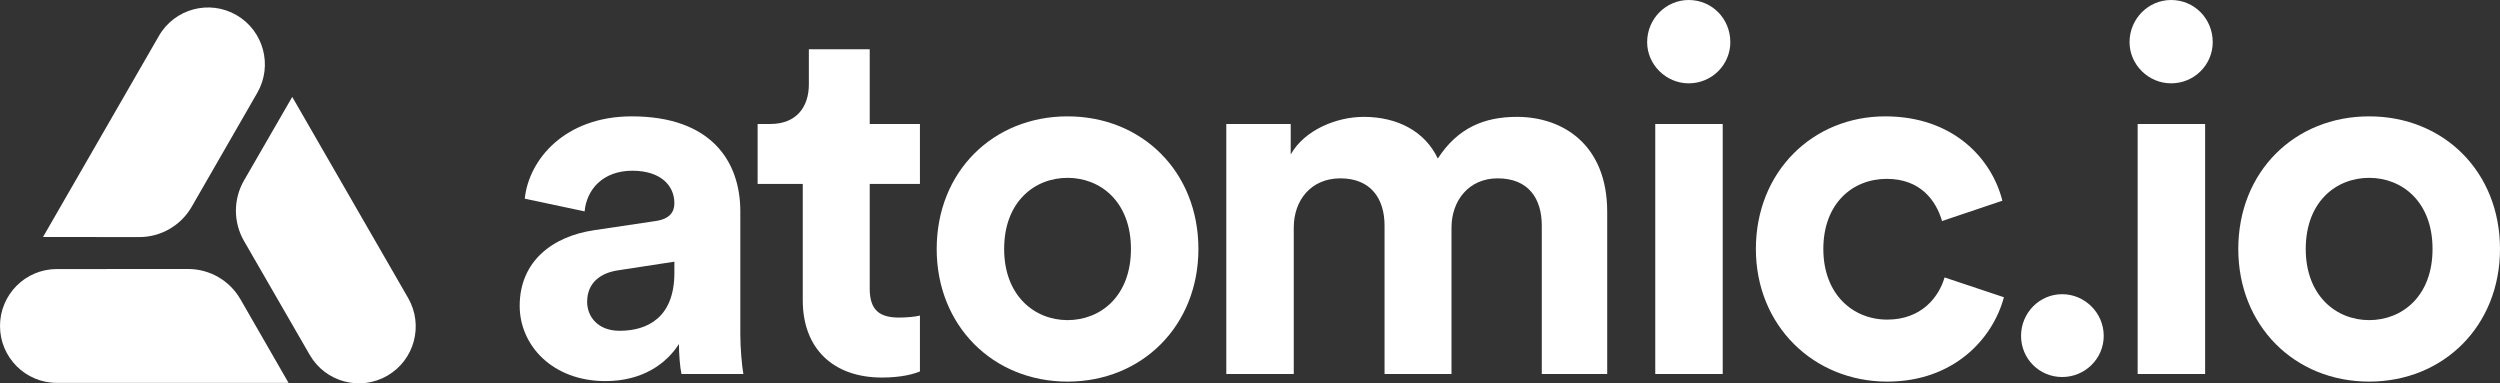 <svg width="300" height="46" viewBox="0 0 300 46" fill="none" xmlns="http://www.w3.org/2000/svg">
<rect x="0" y="0" width="300" height="46" fill="#333333" stroke="none"/>
<path fill-rule="evenodd" clip-rule="evenodd" d="M34.626 45.944H6.814C3.051 45.944 0 42.887 0 39.117C0 35.346 3.05 32.289 6.814 32.287L22.573 32.279C25.165 32.278 27.561 33.664 28.855 35.914L34.626 45.944Z" fill="white"/>
<path fill-rule="evenodd" clip-rule="evenodd" d="M5.163 28.439L19.068 4.31C20.95 1.045 25.118 -0.074 28.377 1.811C31.637 3.697 32.755 7.872 30.874 11.138L23.002 24.815C21.707 27.064 19.311 28.45 16.718 28.448L5.163 28.439Z" fill="white"/>
<path fill-rule="evenodd" clip-rule="evenodd" d="M35.069 11.63L48.975 35.758C50.856 39.024 49.74 43.199 46.48 45.084C43.221 46.969 39.053 45.852 37.169 42.587L29.283 28.919C27.985 26.67 27.986 23.899 29.284 21.651L35.069 11.63Z" fill="white"/>
<path d="M62.362 36.707C62.362 41.402 66.257 45.731 72.648 45.731C77.091 45.731 79.952 43.658 81.473 41.28C81.473 42.438 81.595 44.084 81.778 44.877H89.203C89.02 43.841 88.838 41.706 88.838 40.121V25.365C88.838 19.329 85.308 13.963 75.813 13.963C67.779 13.963 63.458 19.146 62.971 23.841L70.153 25.365C70.396 22.743 72.344 20.487 75.874 20.487C79.282 20.487 80.926 22.256 80.926 24.39C80.926 25.426 80.378 26.28 78.674 26.524L71.309 27.621C66.318 28.353 62.362 31.341 62.362 36.707ZM74.352 39.694C71.735 39.694 70.457 37.987 70.457 36.219C70.457 33.902 72.1 32.743 74.17 32.438L80.926 31.402V32.743C80.926 38.048 77.761 39.694 74.352 39.694Z" fill="white"/>
<path d="M104.366 5.915H97.063V10.122C97.063 12.805 95.602 14.878 92.437 14.878H90.915V22.073H96.332V36.036C96.332 41.828 99.984 45.304 105.827 45.304C108.201 45.304 109.662 44.877 110.392 44.572V37.865C109.966 37.987 108.87 38.109 107.897 38.109C105.584 38.109 104.366 37.255 104.366 34.633V22.073H110.392V14.878H104.366V5.915Z" fill="white"/>
<path d="M128.106 38.414C124.15 38.414 120.498 35.487 120.498 29.877C120.498 24.207 124.15 21.341 128.106 21.341C132.063 21.341 135.714 24.207 135.714 29.877C135.714 35.548 132.063 38.414 128.106 38.414ZM128.106 13.963C119.159 13.963 112.403 20.609 112.403 29.877C112.403 39.085 119.159 45.792 128.106 45.792C137.053 45.792 143.809 39.085 143.809 29.877C143.809 20.609 137.053 13.963 128.106 13.963Z" fill="white"/>
<path d="M155.251 44.877V27.317C155.251 24.024 157.32 21.402 160.85 21.402C164.502 21.402 166.146 23.841 166.146 27.073V44.877H174.18V27.317C174.18 24.085 176.249 21.402 179.718 21.402C183.431 21.402 185.014 23.841 185.014 27.073V44.877H192.865V25.426C192.865 17.378 187.57 14.024 182.031 14.024C178.075 14.024 174.91 15.366 172.536 19.024C171.015 15.792 167.728 14.024 163.65 14.024C160.363 14.024 156.529 15.609 154.886 18.536V14.878H147.156V44.877H155.251Z" fill="white"/>
<path d="M206.726 44.877V14.878H198.631V44.877H206.726ZM197.658 5.061C197.658 7.744 199.91 10 202.648 10C205.448 10 207.639 7.744 207.639 5.061C207.639 2.256 205.448 0 202.648 0C199.91 0 197.658 2.256 197.658 5.061Z" fill="white"/>
<path d="M226.409 21.463C230.426 21.463 232.313 24.024 233.044 26.524L240.286 24.085C239.008 19.024 234.383 13.963 226.227 13.963C217.523 13.963 210.706 20.609 210.706 29.877C210.706 39.085 217.645 45.792 226.47 45.792C234.443 45.792 239.13 40.67 240.469 35.67L233.348 33.292C232.678 35.609 230.609 38.353 226.47 38.353C222.331 38.353 218.801 35.304 218.801 29.877C218.801 24.451 222.271 21.463 226.409 21.463Z" fill="white"/>
<path d="M242.526 40.304C242.526 43.048 244.718 45.243 247.456 45.243C250.195 45.243 252.447 43.048 252.447 40.304C252.447 37.56 250.195 35.304 247.456 35.304C244.718 35.304 242.526 37.56 242.526 40.304Z" fill="white"/>
<path d="M264.614 44.877V14.878H256.519V44.877H264.614ZM255.545 5.061C255.545 7.744 257.797 10 260.536 10C263.336 10 265.527 7.744 265.527 5.061C265.527 2.256 263.336 0 260.536 0C257.797 0 255.545 2.256 255.545 5.061Z" fill="white"/>
<path d="M284.297 38.414C280.341 38.414 276.689 35.487 276.689 29.877C276.689 24.207 280.341 21.341 284.297 21.341C288.253 21.341 291.905 24.207 291.905 29.877C291.905 35.548 288.253 38.414 284.297 38.414ZM284.297 13.963C275.35 13.963 268.594 20.609 268.594 29.877C268.594 39.085 275.35 45.792 284.297 45.792C293.244 45.792 300 39.085 300 29.877C300 20.609 293.244 13.963 284.297 13.963Z" fill="white"/>
</svg>
